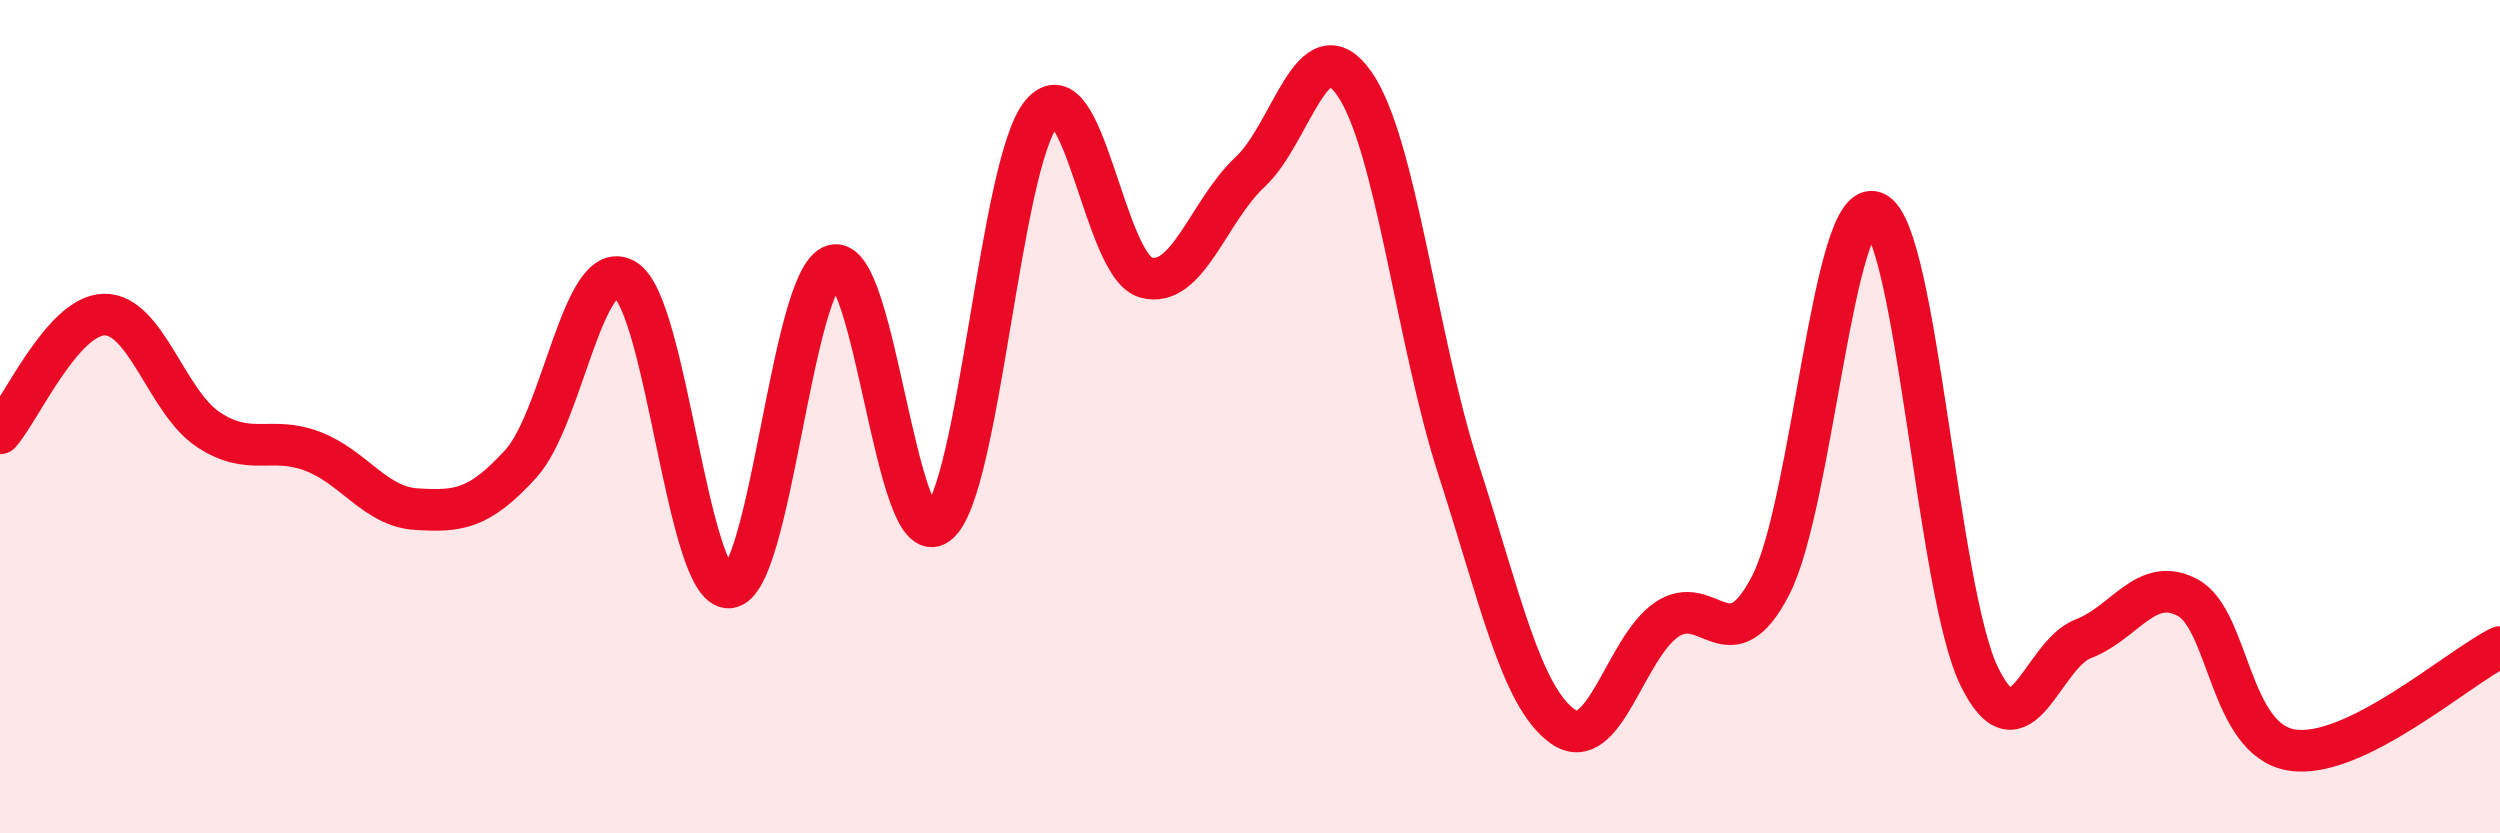 
    <svg width="60" height="20" viewBox="0 0 60 20" xmlns="http://www.w3.org/2000/svg">
      <path
        d="M 0,10.4 C 0.5,9.83 1.5,7.57 2.5,7.55 C 3.5,7.53 4,9.65 5,10.31 C 6,10.97 6.5,10.45 7.5,10.83 C 8.5,11.21 9,12.16 10,12.22 C 11,12.28 11.5,12.23 12.5,11.13 C 13.5,10.03 14,6.12 15,6.71 C 16,7.3 16.5,14.17 17.5,14.1 C 18.5,14.03 19,6.67 20,6.37 C 21,6.07 21.5,13.31 22.5,12.58 C 23.5,11.85 24,3.9 25,2.72 C 26,1.54 26.5,6.38 27.5,6.66 C 28.5,6.94 29,5.06 30,4.13 C 31,3.2 31.5,0.58 32.5,2 C 33.5,3.42 34,8.16 35,11.25 C 36,14.34 36.5,16.71 37.5,17.43 C 38.5,18.15 39,15.55 40,14.87 C 41,14.19 41.5,15.99 42.5,14.04 C 43.5,12.09 44,4.66 45,5.1 C 46,5.54 46.5,14.18 47.5,16.23 C 48.5,18.28 49,15.71 50,15.33 C 51,14.95 51.5,13.81 52.5,14.34 C 53.5,14.87 53.5,17.76 55,18 C 56.5,18.24 59,16.02 60,15.53L60 20L0 20Z"
        fill="#EB0A25"
        opacity="0.1"
        stroke-linecap="round"
        stroke-linejoin="round"
      />
      <path
        d="M 0,10.4 C 0.5,9.83 1.5,7.57 2.5,7.55 C 3.5,7.53 4,9.65 5,10.31 C 6,10.97 6.5,10.45 7.5,10.83 C 8.5,11.21 9,12.16 10,12.22 C 11,12.28 11.5,12.23 12.5,11.13 C 13.5,10.03 14,6.12 15,6.71 C 16,7.3 16.5,14.17 17.5,14.1 C 18.5,14.03 19,6.67 20,6.37 C 21,6.07 21.5,13.31 22.5,12.58 C 23.5,11.85 24,3.9 25,2.72 C 26,1.54 26.5,6.38 27.5,6.66 C 28.5,6.94 29,5.06 30,4.13 C 31,3.2 31.5,0.58 32.5,2 C 33.5,3.42 34,8.16 35,11.25 C 36,14.34 36.5,16.71 37.5,17.43 C 38.5,18.15 39,15.55 40,14.87 C 41,14.19 41.5,15.99 42.5,14.04 C 43.5,12.09 44,4.66 45,5.1 C 46,5.54 46.5,14.18 47.5,16.23 C 48.5,18.28 49,15.71 50,15.33 C 51,14.95 51.5,13.81 52.5,14.34 C 53.5,14.87 53.5,17.76 55,18 C 56.5,18.24 59,16.02 60,15.53"
        stroke="#EB0A25"
        stroke-width="1"
        fill="none"
        stroke-linecap="round"
        stroke-linejoin="round"
      />
    </svg>
  